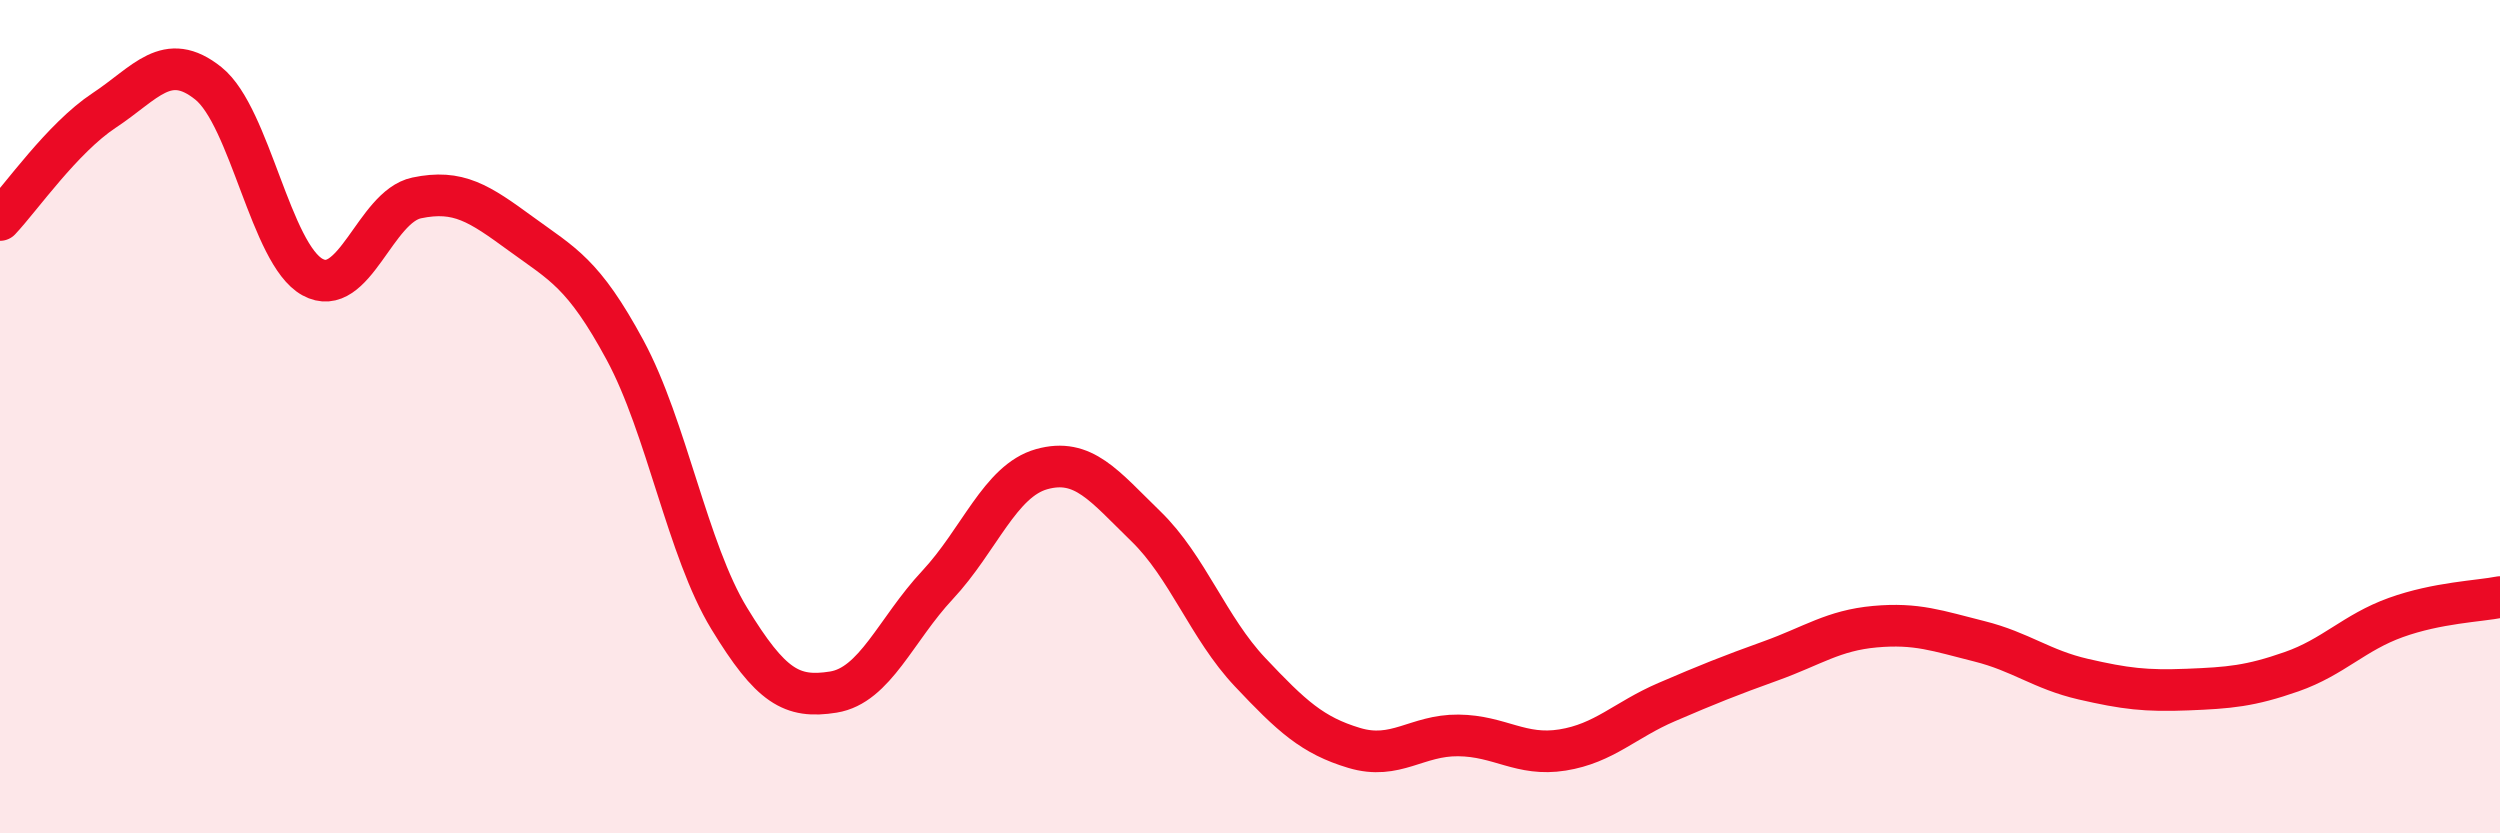 
    <svg width="60" height="20" viewBox="0 0 60 20" xmlns="http://www.w3.org/2000/svg">
      <path
        d="M 0,5.28 C 0.5,4.75 1.5,3.31 2.5,2.65 C 3.5,1.99 4,1.2 5,2 C 6,2.8 6.5,6.1 7.5,6.65 C 8.5,7.2 9,4.96 10,4.75 C 11,4.54 11.5,4.88 12.5,5.61 C 13.5,6.34 14,6.55 15,8.4 C 16,10.25 16.5,13.2 17.5,14.84 C 18.5,16.48 19,16.77 20,16.61 C 21,16.45 21.5,15.11 22.5,14.04 C 23.5,12.97 24,11.54 25,11.26 C 26,10.98 26.5,11.66 27.5,12.63 C 28.5,13.6 29,15.07 30,16.13 C 31,17.19 31.5,17.65 32.5,17.95 C 33.5,18.25 34,17.64 35,17.65 C 36,17.66 36.5,18.16 37.5,18 C 38.5,17.84 39,17.28 40,16.85 C 41,16.42 41.5,16.22 42.5,15.86 C 43.5,15.5 44,15.13 45,15.04 C 46,14.95 46.5,15.14 47.5,15.39 C 48.5,15.64 49,16.07 50,16.3 C 51,16.53 51.5,16.59 52.5,16.55 C 53.5,16.51 54,16.47 55,16.12 C 56,15.77 56.5,15.18 57.5,14.82 C 58.5,14.46 59.5,14.43 60,14.33L60 20L0 20Z"
        fill="#EB0A25"
        opacity="0.1"
        stroke-linecap="round"
        stroke-linejoin="round"
      />
      <path
        d="M 0,5.28 C 0.5,4.75 1.5,3.31 2.5,2.65 C 3.5,1.99 4,1.2 5,2 C 6,2.8 6.5,6.1 7.5,6.65 C 8.5,7.2 9,4.96 10,4.75 C 11,4.54 11.5,4.88 12.5,5.61 C 13.5,6.34 14,6.55 15,8.4 C 16,10.25 16.5,13.2 17.5,14.84 C 18.5,16.48 19,16.77 20,16.61 C 21,16.45 21.5,15.11 22.5,14.04 C 23.5,12.97 24,11.54 25,11.26 C 26,10.98 26.5,11.66 27.5,12.63 C 28.5,13.6 29,15.07 30,16.13 C 31,17.19 31.5,17.65 32.5,17.95 C 33.5,18.25 34,17.64 35,17.65 C 36,17.66 36.5,18.16 37.5,18 C 38.5,17.84 39,17.28 40,16.85 C 41,16.42 41.5,16.22 42.5,15.86 C 43.5,15.5 44,15.13 45,15.04 C 46,14.95 46.5,15.14 47.5,15.39 C 48.5,15.64 49,16.07 50,16.3 C 51,16.53 51.5,16.59 52.5,16.55 C 53.5,16.51 54,16.47 55,16.12 C 56,15.77 56.5,15.18 57.5,14.82 C 58.5,14.46 59.5,14.43 60,14.33"
        stroke="#EB0A25"
        stroke-width="1"
        fill="none"
        stroke-linecap="round"
        stroke-linejoin="round"
      />
    </svg>
  